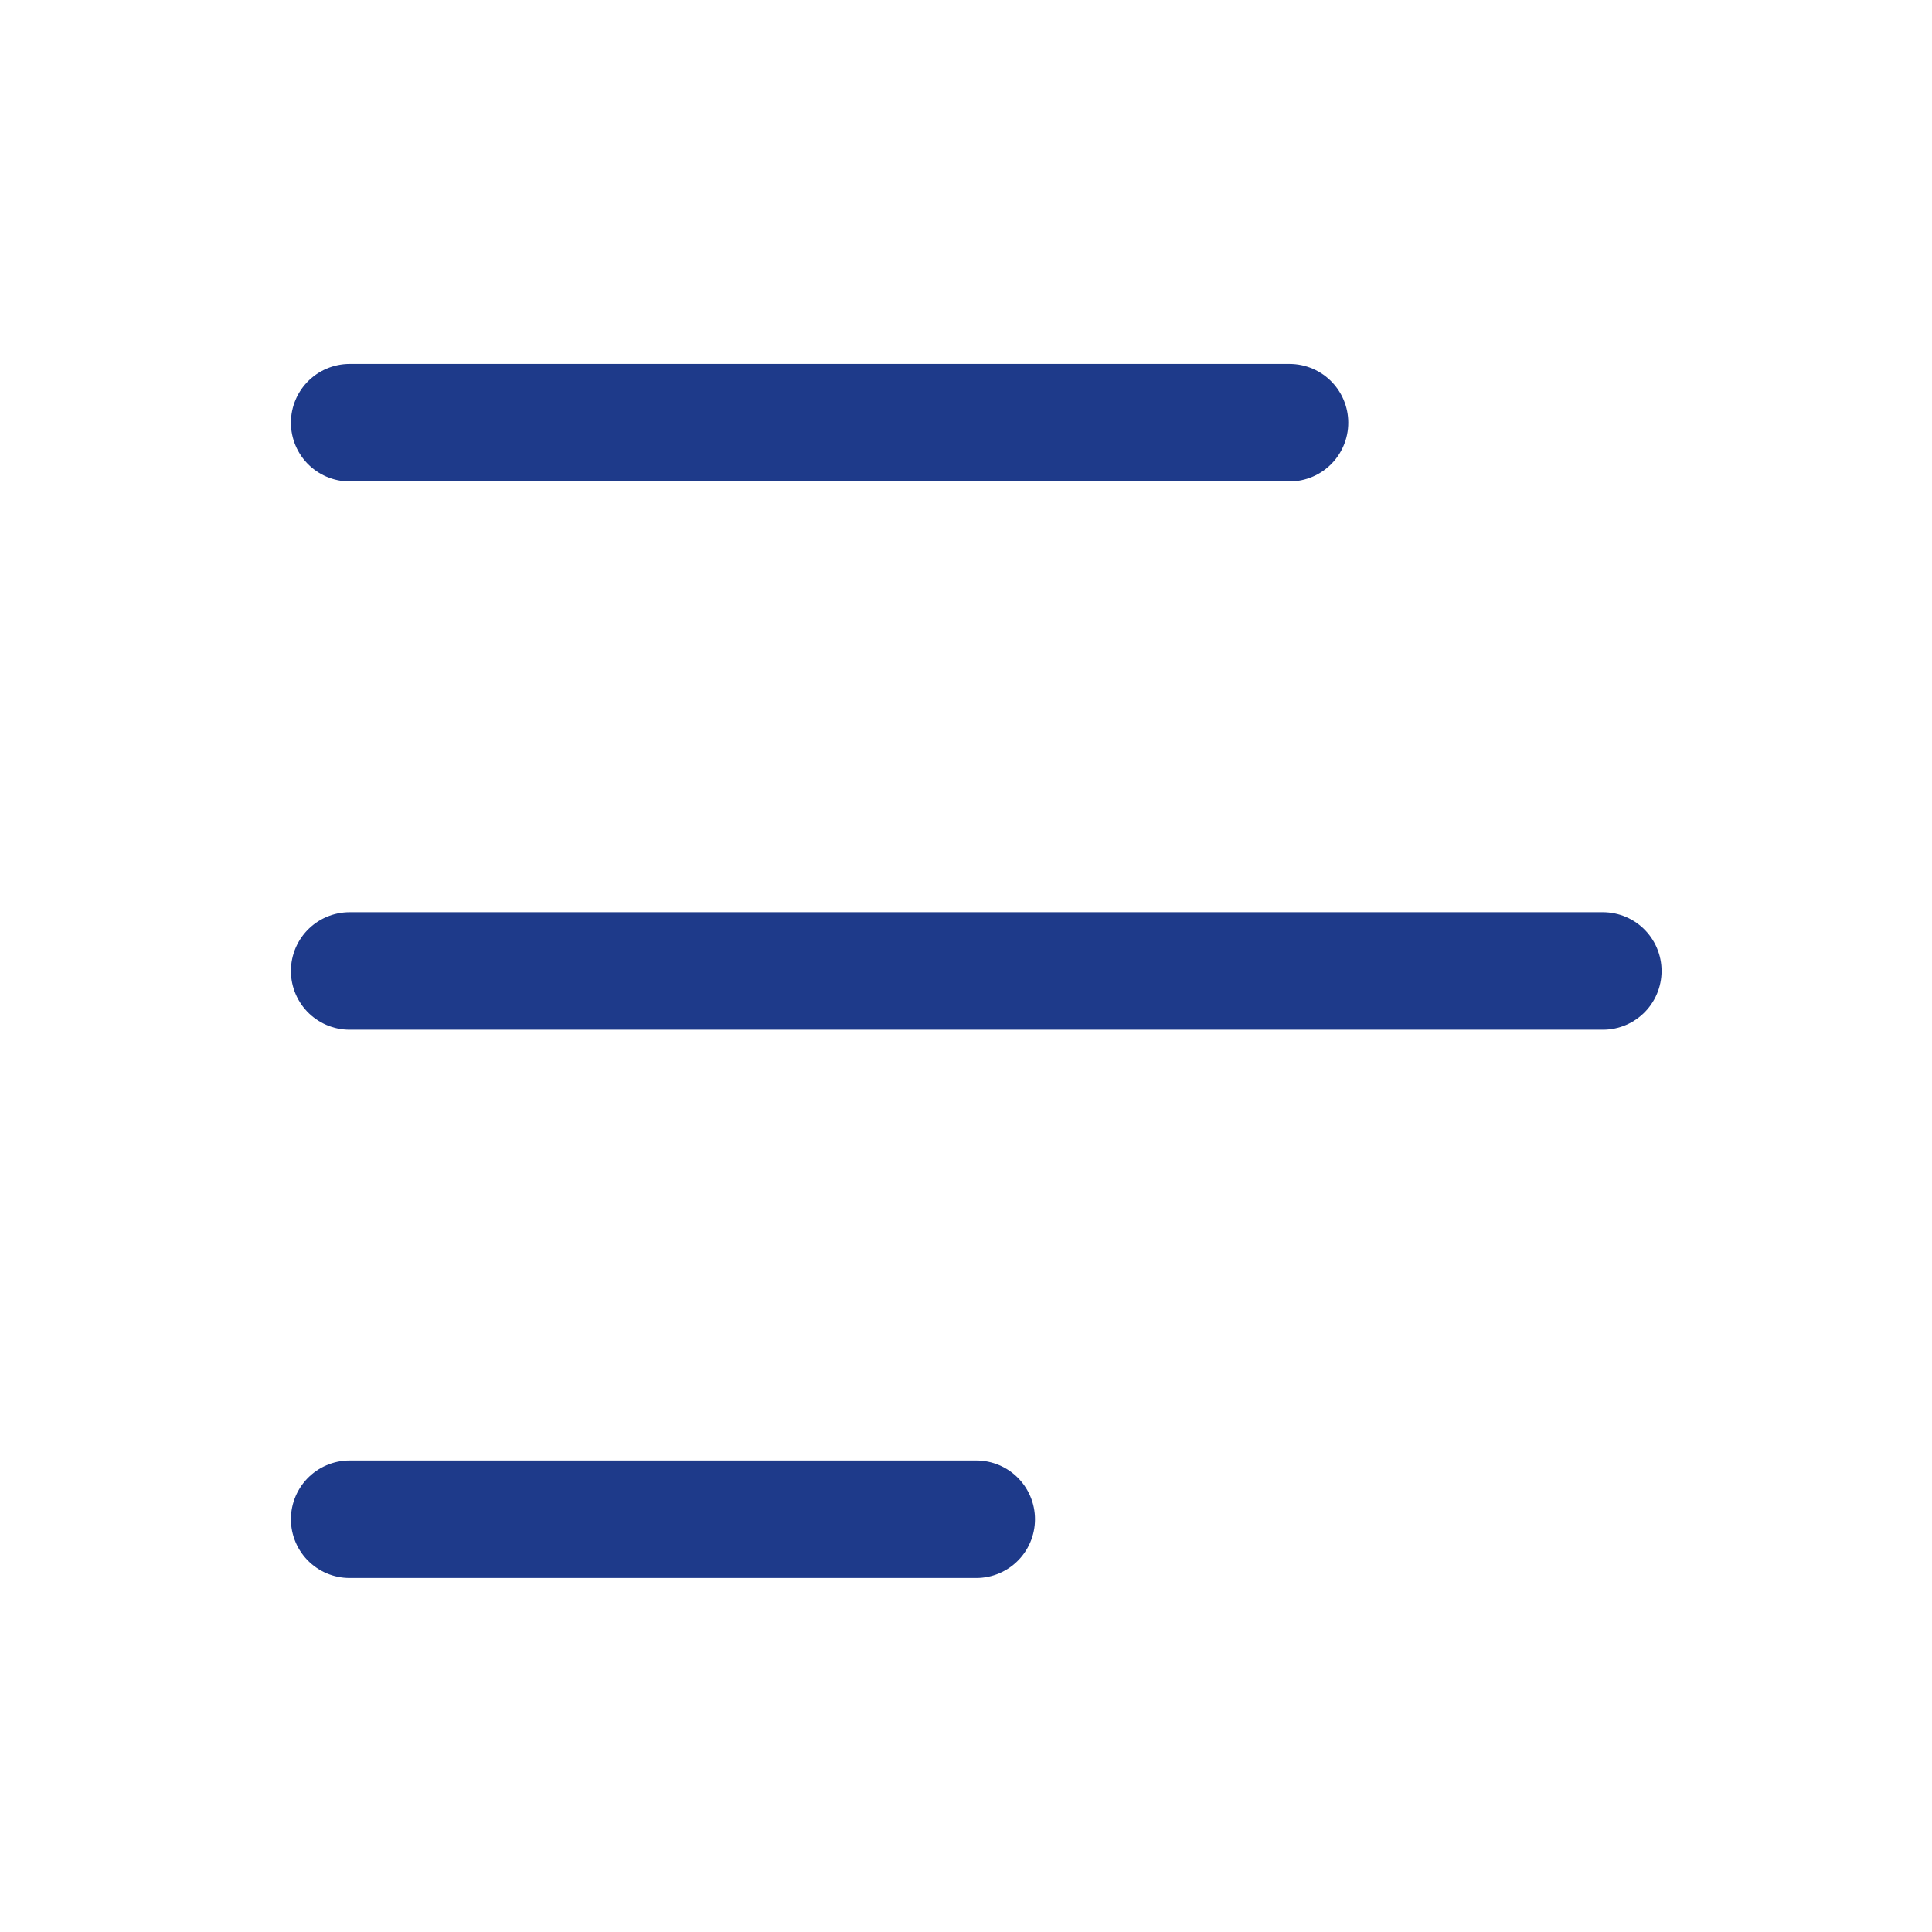 <svg width="37" height="37" viewBox="0 0 37 37" fill="none" xmlns="http://www.w3.org/2000/svg">
<path d="M6.696 8.095H24.696" stroke="#1E3A8A" stroke-width="2.25" stroke-linecap="round" stroke-linejoin="round"/>
<path d="M6.696 18.595H30.696" stroke="#1E3A8A" stroke-width="2.25" stroke-linecap="round" stroke-linejoin="round"/>
<path d="M6.696 29.095H18.696" stroke="#1E3A8A" stroke-width="2.25" stroke-linecap="round" stroke-linejoin="round"/>
</svg>
